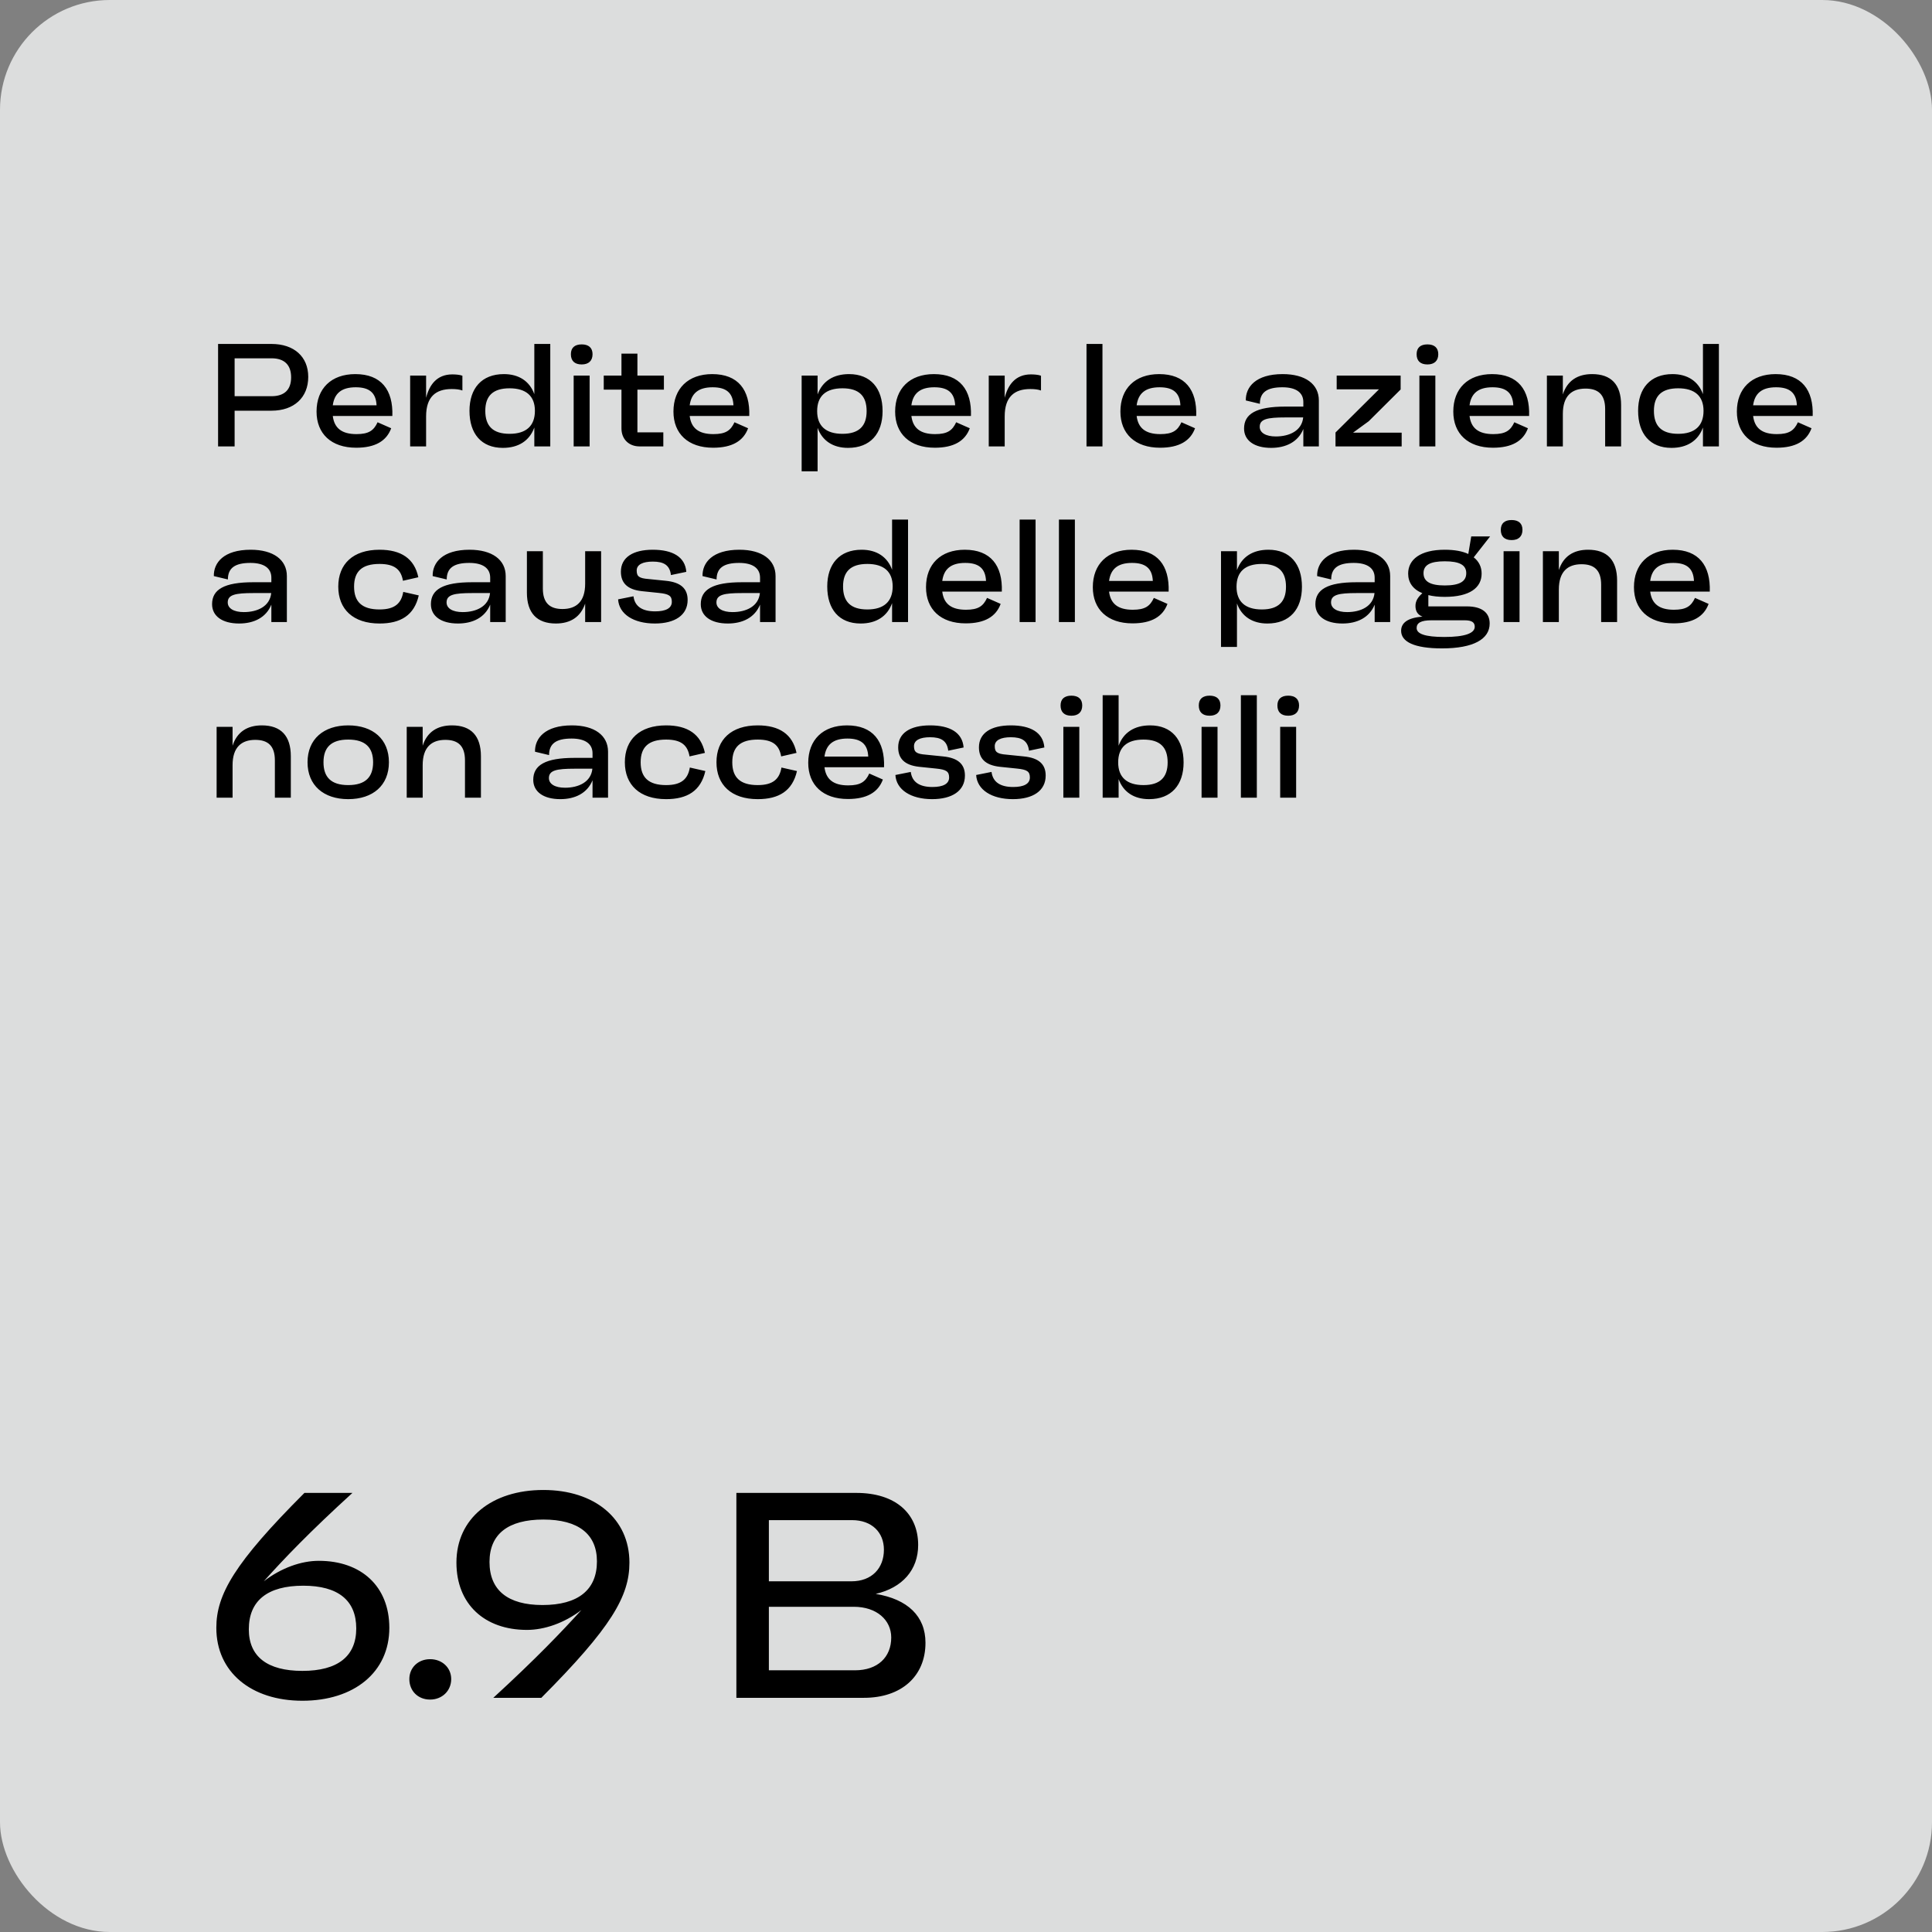 <svg width="264" height="264" viewBox="0 0 264 264" fill="none" xmlns="http://www.w3.org/2000/svg">
<rect x="0" y="0" width="264" height="264" fill="#808080" stroke="none"/>
<rect width="264" height="264" rx="15" fill="#F2F3F4" fill-opacity="0.8"/>
<path d="M29.8 47H37.1C40.18 47 42.12 48.74 42.12 51.5C42.12 54.32 40.18 56.12 37.1 56.12H32.06V61H29.8V47ZM32.06 54.14H37.1C38.86 54.14 39.78 53.26 39.78 51.56C39.78 49.86 38.86 48.96 37.1 48.96H32.06V54.14ZM48.554 51.12C52.075 51.12 53.734 53.26 53.614 56.84H45.474C45.675 58.48 46.675 59.32 48.715 59.32C50.374 59.32 51.075 58.84 51.594 57.7L53.455 58.52C52.815 60.26 51.275 61.18 48.675 61.18C45.255 61.18 43.255 59.26 43.255 56.24C43.255 53.1 45.255 51.12 48.554 51.12ZM48.614 52.92C46.654 52.92 45.694 53.76 45.474 55.38H51.455C51.374 53.66 50.455 52.92 48.614 52.92ZM61.805 51.16C62.225 51.16 62.825 51.2 63.185 51.34V53.36C62.805 53.22 62.325 53.16 61.725 53.16C59.545 53.16 58.225 54.22 58.225 56.9V61H56.045V51.32H58.225V54.36C58.665 52.6 59.685 51.16 61.805 51.16ZM73.013 53.86V47H75.193V61H73.013V58.42C72.353 60.24 70.833 61.2 68.713 61.2C65.773 61.2 64.153 59.26 64.153 56.14C64.153 53.08 65.813 51.12 68.853 51.12C70.893 51.12 72.373 52.08 73.013 53.86ZM69.633 59.28C71.893 59.28 73.093 58.2 73.093 56.14C73.093 54.12 71.893 53.06 69.633 53.06C67.333 53.06 66.313 54.12 66.313 56.14C66.313 58.2 67.333 59.28 69.633 59.28ZM79.489 49.8C78.509 49.8 78.009 49.3 78.009 48.4C78.009 47.52 78.529 47.06 79.489 47.06C80.429 47.06 80.969 47.52 80.969 48.4C80.969 49.3 80.429 49.8 79.489 49.8ZM80.569 61H78.389V51.32H80.569V61ZM90.72 51.32V53.24H87.1V59.08H90.64V61H87.4C85.92 61 84.92 60 84.92 58.54V53.24H82.5V51.32H84.92V48.32H87.1V51.32H90.72ZM97.324 51.12C100.844 51.12 102.504 53.26 102.384 56.84H94.244C94.444 58.48 95.444 59.32 97.484 59.32C99.144 59.32 99.844 58.84 100.364 57.7L102.224 58.52C101.584 60.26 100.044 61.18 97.444 61.18C94.024 61.18 92.024 59.26 92.024 56.24C92.024 53.1 94.024 51.12 97.324 51.12ZM97.384 52.92C95.424 52.92 94.464 53.76 94.244 55.38H100.224C100.144 53.66 99.224 52.92 97.384 52.92ZM116.021 51.12C118.961 51.12 120.601 53.06 120.601 56.18C120.601 59.26 118.921 61.2 115.881 61.2C113.841 61.2 112.361 60.24 111.721 58.46V64.4H109.541V51.32H111.721V53.9C112.381 52.08 113.901 51.12 116.021 51.12ZM115.121 59.28C117.401 59.28 118.421 58.2 118.421 56.18C118.421 54.12 117.401 53.06 115.121 53.06C112.841 53.06 111.661 54.12 111.661 56.18C111.661 58.2 112.841 59.28 115.121 59.28ZM127.617 51.12C131.137 51.12 132.797 53.26 132.677 56.84H124.537C124.737 58.48 125.737 59.32 127.777 59.32C129.437 59.32 130.137 58.84 130.657 57.7L132.517 58.52C131.877 60.26 130.337 61.18 127.737 61.18C124.317 61.18 122.317 59.26 122.317 56.24C122.317 53.1 124.317 51.12 127.617 51.12ZM127.677 52.92C125.717 52.92 124.757 53.76 124.537 55.38H130.517C130.437 53.66 129.517 52.92 127.677 52.92ZM140.868 51.16C141.288 51.16 141.888 51.2 142.248 51.34V53.36C141.868 53.22 141.388 53.16 140.788 53.16C138.608 53.16 137.288 54.22 137.288 56.9V61H135.108V51.32H137.288V54.36C137.728 52.6 138.748 51.16 140.868 51.16ZM150.647 61H148.467V47H150.647V61ZM158.398 51.12C161.918 51.12 163.578 53.26 163.458 56.84H155.318C155.518 58.48 156.518 59.32 158.558 59.32C160.218 59.32 160.918 58.84 161.438 57.7L163.298 58.52C162.658 60.26 161.118 61.18 158.518 61.18C155.098 61.18 153.098 59.26 153.098 56.24C153.098 53.1 155.098 51.12 158.398 51.12ZM158.458 52.92C156.498 52.92 155.538 53.76 155.318 55.38H161.298C161.218 53.66 160.298 52.92 158.458 52.92ZM175.276 51.12C178.356 51.12 180.216 52.48 180.216 54.72V61H178.096V58.62C177.376 60.4 175.696 61.2 173.696 61.2C171.376 61.2 169.996 60.18 169.996 58.56C169.996 56.56 171.636 55.56 175.616 55.56H178.096V54.94C178.096 53.64 177.096 52.92 175.236 52.92C173.176 52.92 172.156 53.58 172.156 55.18L170.236 54.72C170.196 52.9 171.576 51.12 175.276 51.12ZM174.336 59.64C176.196 59.64 177.896 58.86 178.076 57.04H175.636C173.176 57.04 172.136 57.26 172.136 58.32C172.136 59.14 172.976 59.64 174.336 59.64ZM187.032 57.56L184.892 59.12H191.532V61H182.492V59.1L188.432 53.2H182.652V51.32H191.392V53.22L187.032 57.56ZM195.055 49.8C194.075 49.8 193.575 49.3 193.575 48.4C193.575 47.52 194.095 47.06 195.055 47.06C195.995 47.06 196.535 47.52 196.535 48.4C196.535 49.3 195.995 49.8 195.055 49.8ZM196.135 61H193.955V51.32H196.135V61ZM203.887 51.12C207.407 51.12 209.067 53.26 208.947 56.84H200.807C201.007 58.48 202.007 59.32 204.047 59.32C205.707 59.32 206.407 58.84 206.927 57.7L208.787 58.52C208.147 60.26 206.607 61.18 204.007 61.18C200.587 61.18 198.587 59.26 198.587 56.24C198.587 53.1 200.587 51.12 203.887 51.12ZM203.947 52.92C201.987 52.92 201.027 53.76 200.807 55.38H206.787C206.707 53.66 205.787 52.92 203.947 52.92ZM217.557 51.12C220.157 51.12 221.517 52.54 221.517 55.34V61H219.337V55.9C219.337 53.9 218.377 53.1 216.657 53.1C214.777 53.1 213.557 54.1 213.557 56.56V61H211.377V51.32H213.557V53.9C214.157 52.04 215.537 51.12 217.557 51.12ZM232.701 53.86V47H234.881V61H232.701V58.42C232.041 60.24 230.521 61.2 228.401 61.2C225.461 61.2 223.841 59.26 223.841 56.14C223.841 53.08 225.501 51.12 228.541 51.12C230.581 51.12 232.061 52.08 232.701 53.86ZM229.321 59.28C231.581 59.28 232.781 58.2 232.781 56.14C232.781 54.12 231.581 53.06 229.321 53.06C227.021 53.06 226.001 54.12 226.001 56.14C226.001 58.2 227.021 59.28 229.321 59.28ZM242.637 51.12C246.157 51.12 247.817 53.26 247.697 56.84H239.557C239.757 58.48 240.757 59.32 242.797 59.32C244.457 59.32 245.157 58.84 245.677 57.7L247.537 58.52C246.897 60.26 245.357 61.18 242.757 61.18C239.337 61.18 237.337 59.26 237.337 56.24C237.337 53.1 239.337 51.12 242.637 51.12ZM242.697 52.92C240.737 52.92 239.777 53.76 239.557 55.38H245.537C245.457 53.66 244.537 52.92 242.697 52.92ZM34.26 75.12C37.34 75.12 39.2 76.48 39.2 78.72V85H37.08V82.62C36.36 84.4 34.68 85.2 32.68 85.2C30.36 85.2 28.98 84.18 28.98 82.56C28.98 80.56 30.62 79.56 34.6 79.56H37.08V78.94C37.08 77.64 36.08 76.92 34.22 76.92C32.16 76.92 31.14 77.58 31.14 79.18L29.22 78.72C29.18 76.9 30.56 75.12 34.26 75.12ZM33.32 83.64C35.18 83.64 36.88 82.86 37.06 81.04H34.62C32.16 81.04 31.12 81.26 31.12 82.32C31.12 83.14 31.96 83.64 33.32 83.64ZM51.863 85.2C48.243 85.2 46.223 83.24 46.223 80.16C46.223 77.06 48.243 75.12 51.863 75.12C54.803 75.12 56.623 76.32 57.163 78.88L55.063 79.36C54.803 77.86 53.963 77.06 51.863 77.06C49.443 77.06 48.383 78.1 48.383 80.16C48.383 82.22 49.443 83.28 51.863 83.28C53.983 83.28 54.843 82.42 55.103 80.88L57.223 81.36C56.603 84.08 54.743 85.2 51.863 85.2ZM64.162 75.12C67.242 75.12 69.102 76.48 69.102 78.72V85H66.982V82.62C66.262 84.4 64.582 85.2 62.582 85.2C60.262 85.2 58.882 84.18 58.882 82.56C58.882 80.56 60.522 79.56 64.502 79.56H66.982V78.94C66.982 77.64 65.982 76.92 64.122 76.92C62.062 76.92 61.042 77.58 61.042 79.18L59.122 78.72C59.082 76.9 60.462 75.12 64.162 75.12ZM63.222 83.64C65.082 83.64 66.782 82.86 66.962 81.04H64.522C62.062 81.04 61.022 81.26 61.022 82.32C61.022 83.14 61.862 83.64 63.222 83.64ZM79.959 79.76V75.32H82.139V85H79.959V82.48C79.339 84.3 77.959 85.2 75.959 85.2C73.379 85.2 71.999 83.78 71.999 80.98V75.32H74.179V80.42C74.179 82.42 75.159 83.22 76.859 83.22C78.739 83.22 79.959 82.22 79.959 79.76ZM89.482 85.2C86.582 85.2 84.582 83.92 84.462 81.9L86.562 81.48C86.742 82.9 87.802 83.54 89.522 83.54C90.962 83.54 91.802 83.12 91.802 82.24C91.802 81.42 91.422 81.16 90.022 81.02L87.702 80.78C85.702 80.56 84.842 79.64 84.842 78.12C84.842 76.16 86.502 75.12 89.202 75.12C91.922 75.12 93.622 76.1 93.782 78.14L91.682 78.58C91.522 77.22 90.702 76.74 89.202 76.74C87.842 76.74 87.002 77.14 87.002 77.96C87.002 78.76 87.322 79.02 88.602 79.12L90.962 79.36C93.042 79.56 93.962 80.44 93.962 81.98C93.962 84.06 92.222 85.2 89.482 85.2ZM101.037 75.12C104.117 75.12 105.977 76.48 105.977 78.72V85H103.857V82.62C103.137 84.4 101.457 85.2 99.457 85.2C97.137 85.2 95.757 84.18 95.757 82.56C95.757 80.56 97.397 79.56 101.377 79.56H103.857V78.94C103.857 77.64 102.857 76.92 100.997 76.92C98.937 76.92 97.917 77.58 97.917 79.18L95.997 78.72C95.957 76.9 97.337 75.12 101.037 75.12ZM100.097 83.64C101.957 83.64 103.657 82.86 103.837 81.04H101.397C98.937 81.04 97.897 81.26 97.897 82.32C97.897 83.14 98.737 83.64 100.097 83.64ZM121.9 77.86V71H124.08V85H121.9V82.42C121.24 84.24 119.72 85.2 117.6 85.2C114.66 85.2 113.04 83.26 113.04 80.14C113.04 77.08 114.7 75.12 117.74 75.12C119.78 75.12 121.26 76.08 121.9 77.86ZM118.52 83.28C120.78 83.28 121.98 82.2 121.98 80.14C121.98 78.12 120.78 77.06 118.52 77.06C116.22 77.06 115.2 78.12 115.2 80.14C115.2 82.2 116.22 83.28 118.52 83.28ZM131.836 75.12C135.356 75.12 137.016 77.26 136.896 80.84H128.756C128.956 82.48 129.956 83.32 131.996 83.32C133.656 83.32 134.356 82.84 134.876 81.7L136.736 82.52C136.096 84.26 134.556 85.18 131.956 85.18C128.536 85.18 126.536 83.26 126.536 80.24C126.536 77.1 128.536 75.12 131.836 75.12ZM131.896 76.92C129.936 76.92 128.976 77.76 128.756 79.38H134.736C134.656 77.66 133.736 76.92 131.896 76.92ZM141.507 85H139.327V71H141.507V85ZM146.878 85H144.698V71H146.878V85ZM154.629 75.12C158.149 75.12 159.809 77.26 159.689 80.84H151.549C151.749 82.48 152.749 83.32 154.789 83.32C156.449 83.32 157.149 82.84 157.669 81.7L159.529 82.52C158.889 84.26 157.349 85.18 154.749 85.18C151.329 85.18 149.329 83.26 149.329 80.24C149.329 77.1 151.329 75.12 154.629 75.12ZM154.689 76.92C152.729 76.92 151.769 77.76 151.549 79.38H157.529C157.449 77.66 156.529 76.92 154.689 76.92ZM173.326 75.12C176.266 75.12 177.906 77.06 177.906 80.18C177.906 83.26 176.226 85.2 173.186 85.2C171.146 85.2 169.666 84.24 169.026 82.46V88.4H166.846V75.32H169.026V77.9C169.686 76.08 171.206 75.12 173.326 75.12ZM172.426 83.28C174.706 83.28 175.726 82.2 175.726 80.18C175.726 78.12 174.706 77.06 172.426 77.06C170.146 77.06 168.966 78.12 168.966 80.18C168.966 82.2 170.146 83.28 172.426 83.28ZM185.022 75.12C188.102 75.12 189.962 76.48 189.962 78.72V85H187.842V82.62C187.122 84.4 185.442 85.2 183.442 85.2C181.122 85.2 179.742 84.18 179.742 82.56C179.742 80.56 181.382 79.56 185.362 79.56H187.842V78.94C187.842 77.64 186.842 76.92 184.982 76.92C182.922 76.92 181.902 77.58 181.902 79.18L179.982 78.72C179.942 76.9 181.322 75.12 185.022 75.12ZM184.082 83.64C185.942 83.64 187.642 82.86 187.822 81.04H185.382C182.922 81.04 181.882 81.26 181.882 82.32C181.882 83.14 182.722 83.64 184.082 83.64ZM195.178 82.86H200.438C202.498 82.86 203.558 83.72 203.558 85.2C203.558 87.34 201.338 88.6 197.038 88.6C193.258 88.6 191.458 87.7 191.458 86.2C191.458 85.14 192.298 84.42 194.378 84.26C193.678 84 193.418 83.46 193.418 82.8C193.418 82.12 193.758 81.6 194.358 81.06C193.058 80.52 192.418 79.58 192.418 78.38C192.418 76.46 194.078 75.12 197.418 75.12C198.758 75.12 199.838 75.32 200.638 75.7L201.038 73.3H203.618L201.378 76.16C202.098 76.72 202.458 77.48 202.458 78.38C202.458 80.32 200.818 81.56 197.418 81.56C196.558 81.56 195.818 81.48 195.178 81.32V82.86ZM197.418 76.7C195.438 76.7 194.518 77.2 194.518 78.32C194.518 79.46 195.438 80 197.418 80C199.438 80 200.358 79.46 200.358 78.32C200.358 77.2 199.438 76.7 197.418 76.7ZM197.358 87.04C200.158 87.04 201.518 86.54 201.518 85.64C201.518 85.06 201.138 84.76 200.138 84.76H195.618C194.118 84.76 193.578 85.14 193.578 85.82C193.578 86.6 194.698 87.04 197.358 87.04ZM206.559 73.8C205.579 73.8 205.079 73.3 205.079 72.4C205.079 71.52 205.599 71.06 206.559 71.06C207.499 71.06 208.039 71.52 208.039 72.4C208.039 73.3 207.499 73.8 206.559 73.8ZM207.639 85H205.459V75.32H207.639V85ZM217.01 75.12C219.61 75.12 220.97 76.54 220.97 79.34V85H218.79V79.9C218.79 77.9 217.83 77.1 216.11 77.1C214.23 77.1 213.01 78.1 213.01 80.56V85H210.83V75.32H213.01V77.9C213.61 76.04 214.99 75.12 217.01 75.12ZM228.574 75.12C232.094 75.12 233.754 77.26 233.634 80.84H225.494C225.694 82.48 226.694 83.32 228.734 83.32C230.394 83.32 231.094 82.84 231.614 81.7L233.474 82.52C232.834 84.26 231.294 85.18 228.694 85.18C225.274 85.18 223.274 83.26 223.274 80.24C223.274 77.1 225.274 75.12 228.574 75.12ZM228.634 76.92C226.674 76.92 225.714 77.76 225.494 79.38H231.474C231.394 77.66 230.474 76.92 228.634 76.92ZM35.78 99.12C38.38 99.12 39.74 100.54 39.74 103.34V109H37.56V103.9C37.56 101.9 36.6 101.1 34.88 101.1C33 101.1 31.78 102.1 31.78 104.56V109H29.6V99.32H31.78V101.9C32.38 100.04 33.76 99.12 35.78 99.12ZM47.584 109.2C44.224 109.2 42.024 107.32 42.024 104.16C42.024 101 44.224 99.12 47.584 99.12C50.964 99.12 53.144 101 53.144 104.16C53.144 107.32 50.964 109.2 47.584 109.2ZM47.584 107.28C49.964 107.28 50.984 106.16 50.984 104.16C50.984 102.18 49.964 101.06 47.584 101.06C45.204 101.06 44.204 102.18 44.204 104.16C44.204 106.16 45.204 107.28 47.584 107.28ZM61.757 99.12C64.357 99.12 65.717 100.54 65.717 103.34V109H63.537V103.9C63.537 101.9 62.577 101.1 60.857 101.1C58.977 101.1 57.757 102.1 57.757 104.56V109H55.577V99.32H57.757V101.9C58.357 100.04 59.737 99.12 61.757 99.12ZM78.147 99.12C81.227 99.12 83.087 100.48 83.087 102.72V109H80.967V106.62C80.247 108.4 78.567 109.2 76.567 109.2C74.247 109.2 72.867 108.18 72.867 106.56C72.867 104.56 74.507 103.56 78.487 103.56H80.967V102.94C80.967 101.64 79.967 100.92 78.107 100.92C76.047 100.92 75.027 101.58 75.027 103.18L73.107 102.72C73.067 100.9 74.447 99.12 78.147 99.12ZM77.207 107.64C79.067 107.64 80.767 106.86 80.947 105.04H78.507C76.047 105.04 75.007 105.26 75.007 106.32C75.007 107.14 75.847 107.64 77.207 107.64ZM91.023 109.2C87.403 109.2 85.383 107.24 85.383 104.16C85.383 101.06 87.403 99.12 91.023 99.12C93.963 99.12 95.783 100.32 96.323 102.88L94.223 103.36C93.963 101.86 93.123 101.06 91.023 101.06C88.603 101.06 87.543 102.1 87.543 104.16C87.543 106.22 88.603 107.28 91.023 107.28C93.143 107.28 94.003 106.42 94.263 104.88L96.383 105.36C95.763 108.08 93.903 109.2 91.023 109.2ZM103.543 109.2C99.922 109.2 97.903 107.24 97.903 104.16C97.903 101.06 99.922 99.12 103.543 99.12C106.483 99.12 108.303 100.32 108.843 102.88L106.743 103.36C106.483 101.86 105.643 101.06 103.543 101.06C101.123 101.06 100.063 102.1 100.063 104.16C100.063 106.22 101.123 107.28 103.543 107.28C105.663 107.28 106.523 106.42 106.783 104.88L108.903 105.36C108.283 108.08 106.423 109.2 103.543 109.2ZM115.742 99.12C119.262 99.12 120.922 101.26 120.802 104.84H112.662C112.862 106.48 113.862 107.32 115.902 107.32C117.562 107.32 118.262 106.84 118.782 105.7L120.642 106.52C120.002 108.26 118.462 109.18 115.862 109.18C112.442 109.18 110.442 107.26 110.442 104.24C110.442 101.1 112.442 99.12 115.742 99.12ZM115.802 100.92C113.842 100.92 112.882 101.76 112.662 103.38H118.642C118.562 101.66 117.642 100.92 115.802 100.92ZM127.373 109.2C124.473 109.2 122.473 107.92 122.353 105.9L124.453 105.48C124.633 106.9 125.693 107.54 127.413 107.54C128.853 107.54 129.693 107.12 129.693 106.24C129.693 105.42 129.313 105.16 127.913 105.02L125.593 104.78C123.593 104.56 122.733 103.64 122.733 102.12C122.733 100.16 124.393 99.12 127.093 99.12C129.813 99.12 131.513 100.1 131.673 102.14L129.573 102.58C129.413 101.22 128.593 100.74 127.093 100.74C125.733 100.74 124.893 101.14 124.893 101.96C124.893 102.76 125.213 103.02 126.493 103.12L128.853 103.36C130.933 103.56 131.853 104.44 131.853 105.98C131.853 108.06 130.113 109.2 127.373 109.2ZM138.408 109.2C135.508 109.2 133.508 107.92 133.388 105.9L135.488 105.48C135.668 106.9 136.728 107.54 138.448 107.54C139.888 107.54 140.728 107.12 140.728 106.24C140.728 105.42 140.348 105.16 138.948 105.02L136.628 104.78C134.628 104.56 133.768 103.64 133.768 102.12C133.768 100.16 135.428 99.12 138.128 99.12C140.848 99.12 142.548 100.1 142.708 102.14L140.608 102.58C140.448 101.22 139.628 100.74 138.128 100.74C136.768 100.74 135.928 101.14 135.928 101.96C135.928 102.76 136.248 103.02 137.528 103.12L139.888 103.36C141.968 103.56 142.888 104.44 142.888 105.98C142.888 108.06 141.148 109.2 138.408 109.2ZM146.403 97.8C145.423 97.8 144.923 97.3 144.923 96.4C144.923 95.52 145.443 95.06 146.403 95.06C147.343 95.06 147.883 95.52 147.883 96.4C147.883 97.3 147.343 97.8 146.403 97.8ZM147.483 109H145.303V99.32H147.483V109ZM157.154 99.12C160.094 99.12 161.734 101.06 161.734 104.18C161.734 107.26 160.054 109.2 157.014 109.2C154.974 109.2 153.494 108.24 152.854 106.46V109H150.674V95H152.854V101.9C153.514 100.08 155.034 99.12 157.154 99.12ZM156.254 107.28C158.534 107.28 159.554 106.2 159.554 104.18C159.554 102.12 158.534 101.06 156.254 101.06C153.974 101.06 152.794 102.12 152.794 104.18C152.794 106.2 153.974 107.28 156.254 107.28ZM165.29 97.8C164.31 97.8 163.81 97.3 163.81 96.4C163.81 95.52 164.33 95.06 165.29 95.06C166.23 95.06 166.77 95.52 166.77 96.4C166.77 97.3 166.23 97.8 165.29 97.8ZM166.37 109H164.19V99.32H166.37V109ZM171.741 109H169.561V95H171.741V109ZM176.032 97.8C175.052 97.8 174.552 97.3 174.552 96.4C174.552 95.52 175.072 95.06 176.032 95.06C176.972 95.06 177.512 95.52 177.512 96.4C177.512 97.3 176.972 97.8 176.032 97.8ZM177.112 109H174.932V99.32H177.112V109Z" fill="black"/>
<path d="M43.56 213.28C49.36 213.28 53.2 216.76 53.2 222.44C53.2 228.52 48.36 232.4 41.32 232.4C34.32 232.4 29.56 228.48 29.56 222.44C29.56 217.88 32.04 213.56 41.6 204H48.16C42.28 209.36 38.8 213 36.04 216.08C38.44 214.24 41.16 213.28 43.56 213.28ZM41.32 228.32C46.16 228.32 48.68 226.32 48.68 222.52C48.68 218.68 46.2 216.68 41.44 216.68C36.56 216.68 34 218.72 34 222.64C34 226.36 36.52 228.32 41.32 228.32ZM58.775 232.24C57.095 232.24 55.935 231.04 55.935 229.44C55.935 227.88 57.135 226.72 58.775 226.72C60.415 226.72 61.655 227.88 61.655 229.44C61.655 231.04 60.415 232.24 58.775 232.24ZM74.249 203.6C81.249 203.6 86.009 207.52 86.009 213.52C86.009 218.12 83.529 222.4 73.969 232H67.409C73.249 226.64 76.729 223 79.449 220C77.089 221.8 74.369 222.72 72.009 222.72C66.209 222.72 62.369 219.2 62.369 213.52C62.369 207.48 67.209 203.6 74.249 203.6ZM66.889 213.44C66.889 217.28 69.369 219.32 74.129 219.32C79.009 219.32 81.569 217.24 81.569 213.36C81.569 209.64 79.049 207.64 74.249 207.64C69.409 207.64 66.889 209.64 66.889 213.44ZM119.663 217.8C124.023 218.52 126.463 220.84 126.463 224.48C126.463 229.08 123.143 232 118.063 232H100.623V204H117.023C122.303 204 125.463 206.76 125.463 211.12C125.463 214.52 123.303 216.96 119.663 217.8ZM120.783 211.76C120.783 209.4 119.143 207.72 116.423 207.72H105.063V216.08H116.343C119.143 216.08 120.783 214.28 120.783 211.76ZM105.063 228.24H116.823C119.943 228.24 121.783 226.44 121.783 223.76C121.783 221.36 119.783 219.56 116.663 219.56H105.063V228.24Z" fill="black"/>
</svg>
